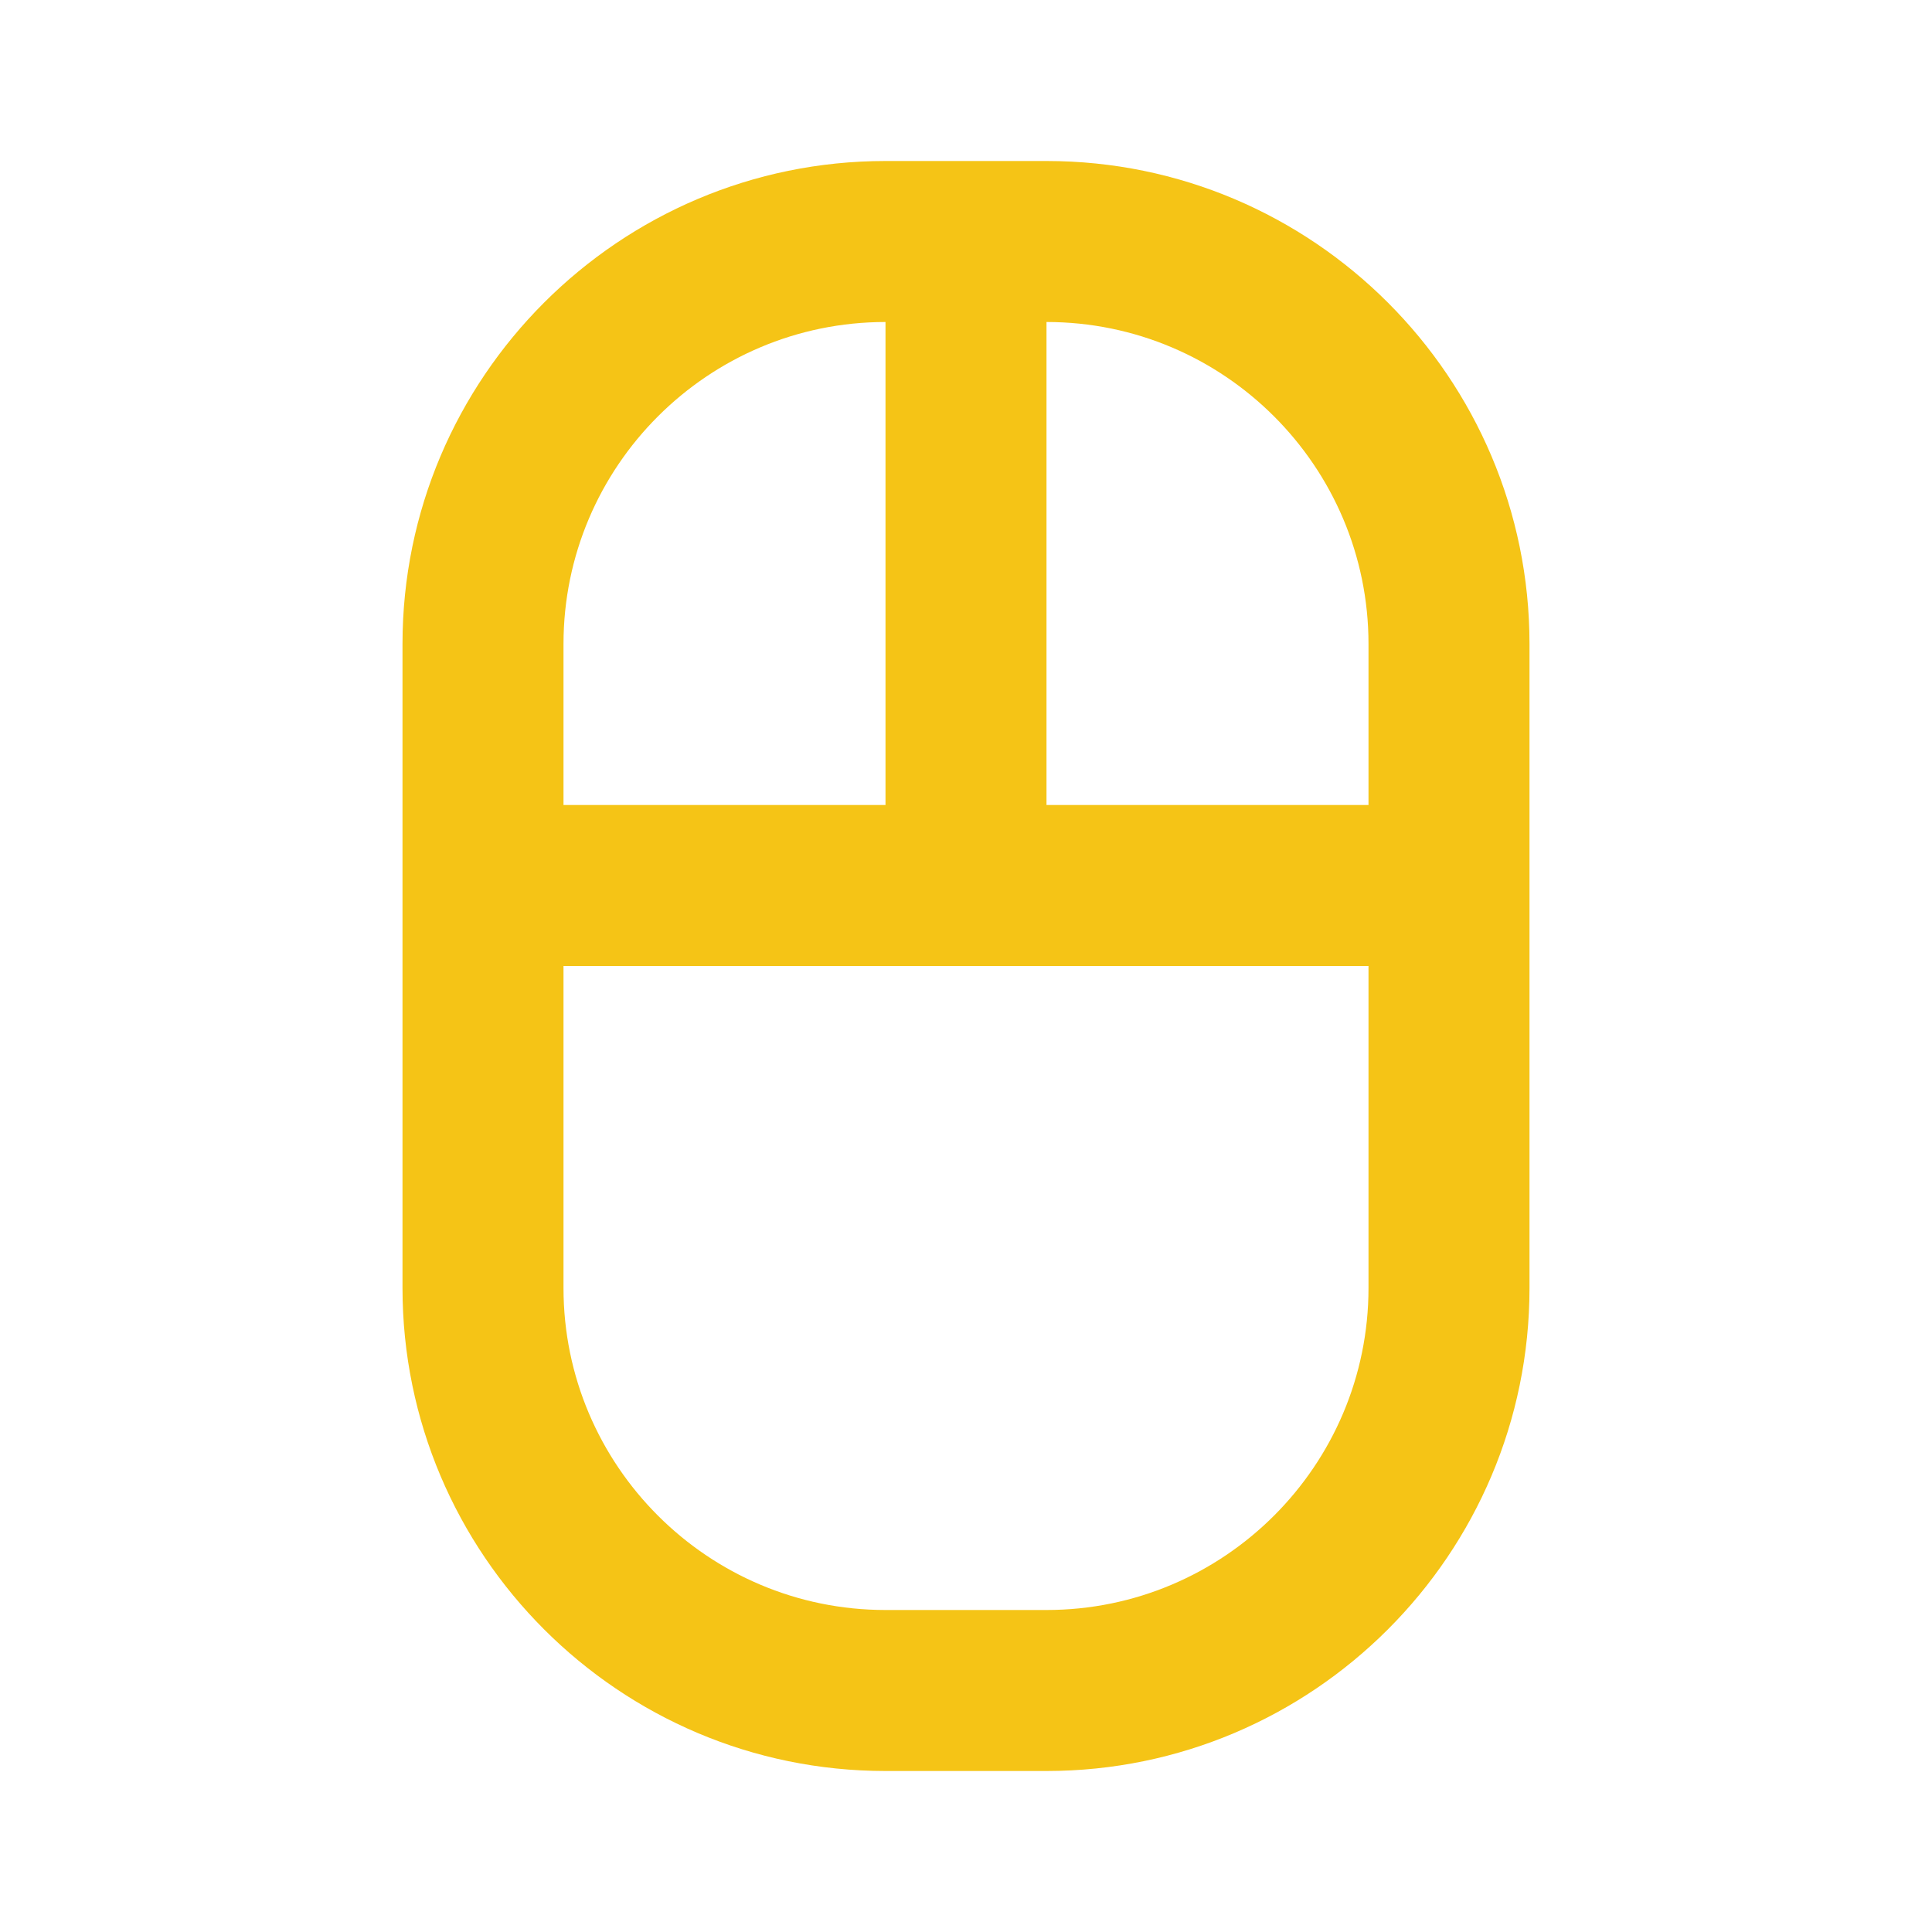 <svg width="60" height="60" viewBox="0 0 60 60" fill="none" xmlns="http://www.w3.org/2000/svg">
<path d="M32.5 5H27.5C19.227 5 12.5 11.727 12.5 20V40C12.5 48.273 19.227 55 27.5 55H32.5C40.773 55 47.5 48.273 47.5 40V20C47.5 11.727 40.773 5 32.5 5ZM27.5 10V25H17.5V20C17.5 14.485 21.985 10 27.5 10ZM42.5 40C42.5 45.515 38.015 50 32.5 50H27.5C21.985 50 17.5 45.515 17.5 40V30H42.5V40ZM32.5 25V10C38.015 10 42.5 14.485 42.5 20V25H32.5Z" fill="#F5C416"/>
</svg>
